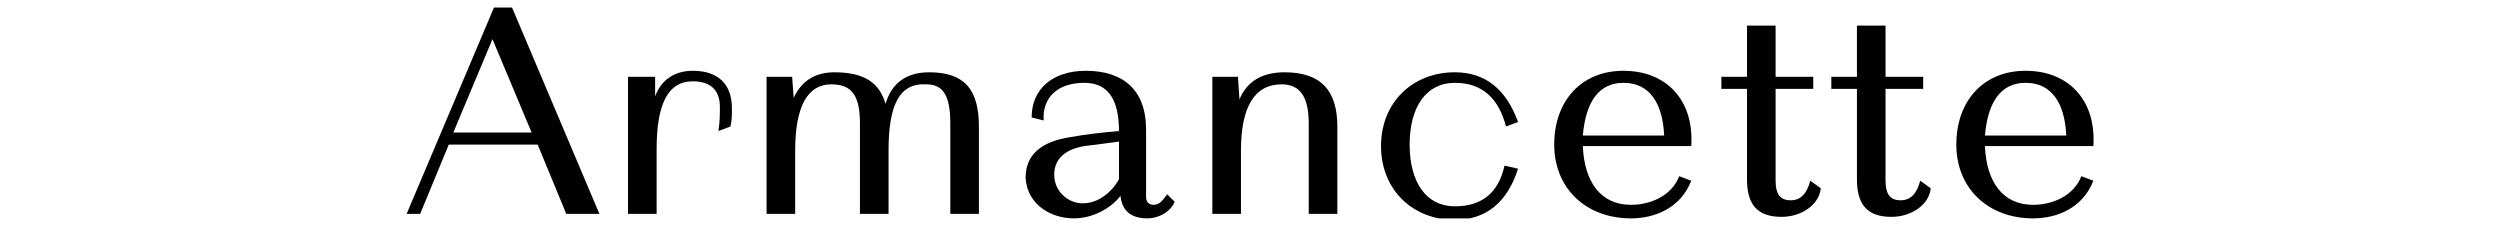 <?xml version="1.0" encoding="UTF-8"?>
<!-- Generator: Adobe Illustrator 26.3.1, SVG Export Plug-In . SVG Version: 6.00 Build 0)  -->
<svg xmlns="http://www.w3.org/2000/svg" xmlns:xlink="http://www.w3.org/1999/xlink" version="1.1" id="Layer_1" x="0px" y="0px" viewBox="0 0 166 15" style="enable-background:new 0 0 166 15;" xml:space="preserve">
<style type="text/css">
	.st0{clip-path:url(#SVGID_00000013893564415899122530000006989209964996710317_);}
	.st1{fill:#010101;}
</style>
<g>
	<defs>
		<rect id="SVGID_1_" x="26.9" y="0.5" width="112.2" height="14"></rect>
	</defs>
	<clipPath id="SVGID_00000079467046232827208990000015969407240553819574_">
		<use xlink:href="#SVGID_1_" style="overflow:visible;"></use>
	</clipPath>
	<g style="clip-path:url(#SVGID_00000079467046232827208990000015969407240553819574_);">
		<path class="st1" d="M39.8,14.2h-2.2l-1.9-4.6h-5.9l-1.9,4.6h-0.9l5.8-13.7H34L39.8,14.2L39.8,14.2z M35.3,8.8l-2.6-6.2l-2.6,6.2    L35.3,8.8L35.3,8.8z"></path>
		<path class="st1" d="M43.5,5.1v1.3c0.4-1.1,1.3-1.7,2.5-1.7c1.7,0,2.6,0.9,2.6,2.5c0,0.4,0,0.8-0.1,1.2l-0.8,0.3    c0.1-0.6,0.1-1.1,0.1-1.6c0-1.1-0.6-1.7-1.8-1.7c-1.7,0-2.4,1.6-2.4,4.5v4.3h-1.9V5.1H43.5L43.5,5.1z"></path>
		<path class="st1" d="M52.6,5.1l0.1,1.4c0.5-1.1,1.4-1.7,2.7-1.7c2,0,3,0.7,3.4,2.1c0.4-1.4,1.4-2.1,2.9-2.1C64,4.8,65,5.9,65,8.4    v5.8h-1.9v-6c0-1.9-0.5-2.6-1.6-2.6C59.7,5.5,59,7,59,10v4.2h-1.9v-6c0-1.8-0.5-2.6-1.9-2.6c-1.6,0-2.4,1.5-2.4,4.4v4.2h-1.9V5.1    H52.6L52.6,5.1z"></path>
		<path class="st1" d="M76.6,13.6c0.4,0,0.6-0.3,0.9-0.7l0.5,0.5c-0.3,0.7-1.1,1.1-1.8,1.1c-1.1,0-1.7-0.5-1.8-1.5    c-0.6,0.8-1.8,1.5-3.1,1.5c-1.5,0-3.1-0.9-3.2-2.7c0-1.5,1-2.4,3-2.7c1.1-0.2,2.1-0.3,3.2-0.4c0-2.2-0.8-3.2-2.3-3.2    c-1.8,0-2.8,1-2.7,2.5l-0.8-0.2c0-1.9,1.4-3.1,3.6-3.1c2.4,0,4,1.2,4,3.9l0,4.5C76.1,13.5,76.4,13.6,76.6,13.6L76.6,13.6z     M71.9,13.5c1,0,1.9-0.7,2.4-1.6V9.4c-0.7,0.1-1.5,0.2-2.3,0.3c-1.2,0.2-2,0.8-2,1.9C70,12.7,70.9,13.5,71.9,13.5z"></path>
		<path class="st1" d="M82.2,5.1l0.1,1.5c0.5-1.2,1.5-1.8,3-1.8c2.4,0,3.5,1.2,3.5,3.6v5.8h-1.9v-6c0-1.8-0.6-2.6-1.8-2.6    c-1.8,0-2.7,1.5-2.7,4.4v4.2h-1.9V5.1H82.2L82.2,5.1z"></path>
		<path class="st1" d="M96.6,5.5c-1.9,0-3,1.6-3,4.1c0,2.5,1.1,4.1,3,4.1c1.8,0,2.9-0.9,3.3-2.7l0.9,0.2c-0.7,2.2-2.1,3.4-4.2,3.4    c-2.8,0-4.9-2-4.9-4.9c0-2.9,2.1-4.9,4.9-4.9c2,0,3.4,1.1,4.2,3.3L100,8.4C99.5,6.5,98.4,5.5,96.6,5.5L96.6,5.5z"></path>
		<path class="st1" d="M108.3,14.5c-3,0-5.1-2-5.1-4.9c0-2.9,1.8-4.9,4.6-4.9c2.8,0,4.7,1.9,4.5,5h-7.2c0.1,2.4,1.2,3.9,3.2,3.9    c1.3,0,2.7-0.6,3.2-1.9l0.8,0.3C111.6,13.8,109.9,14.5,108.3,14.5L108.3,14.5z M110.5,9c-0.1-2.2-1-3.5-2.7-3.5    c-1.6,0-2.5,1.2-2.7,3.5H110.5L110.5,9z"></path>
		<path class="st1" d="M116,5.1V1.7h1.9v3.4h2.5v0.8h-2.5V12c0,1,0.4,1.3,1,1.3c0.7,0,1.1-0.5,1.3-1.3l0.7,0.5    c-0.1,1.1-1.3,1.9-2.6,1.9c-1.6,0-2.3-0.8-2.3-2.5v-6h-1.7V5.1H116L116,5.1z"></path>
		<path class="st1" d="M123.3,5.1V1.7h1.9v3.4h2.5v0.8h-2.5V12c0,1,0.4,1.3,1,1.3c0.7,0,1.1-0.5,1.3-1.3l0.7,0.5    c-0.1,1.1-1.3,1.9-2.6,1.9c-1.6,0-2.3-0.8-2.3-2.5v-6h-1.7V5.1H123.3L123.3,5.1z"></path>
		<path class="st1" d="M135,14.5c-3,0-5.1-2-5.1-4.9c0-2.9,1.8-4.9,4.6-4.9c2.8,0,4.7,1.9,4.5,5h-7.2c0.1,2.4,1.2,3.9,3.2,3.9    c1.3,0,2.7-0.6,3.2-1.9l0.8,0.3C138.3,13.8,136.6,14.5,135,14.5L135,14.5z M137.2,9c-0.1-2.2-1-3.5-2.7-3.5    c-1.6,0-2.5,1.2-2.7,3.5H137.2L137.2,9z"></path>
	</g>
</g>
</svg>
